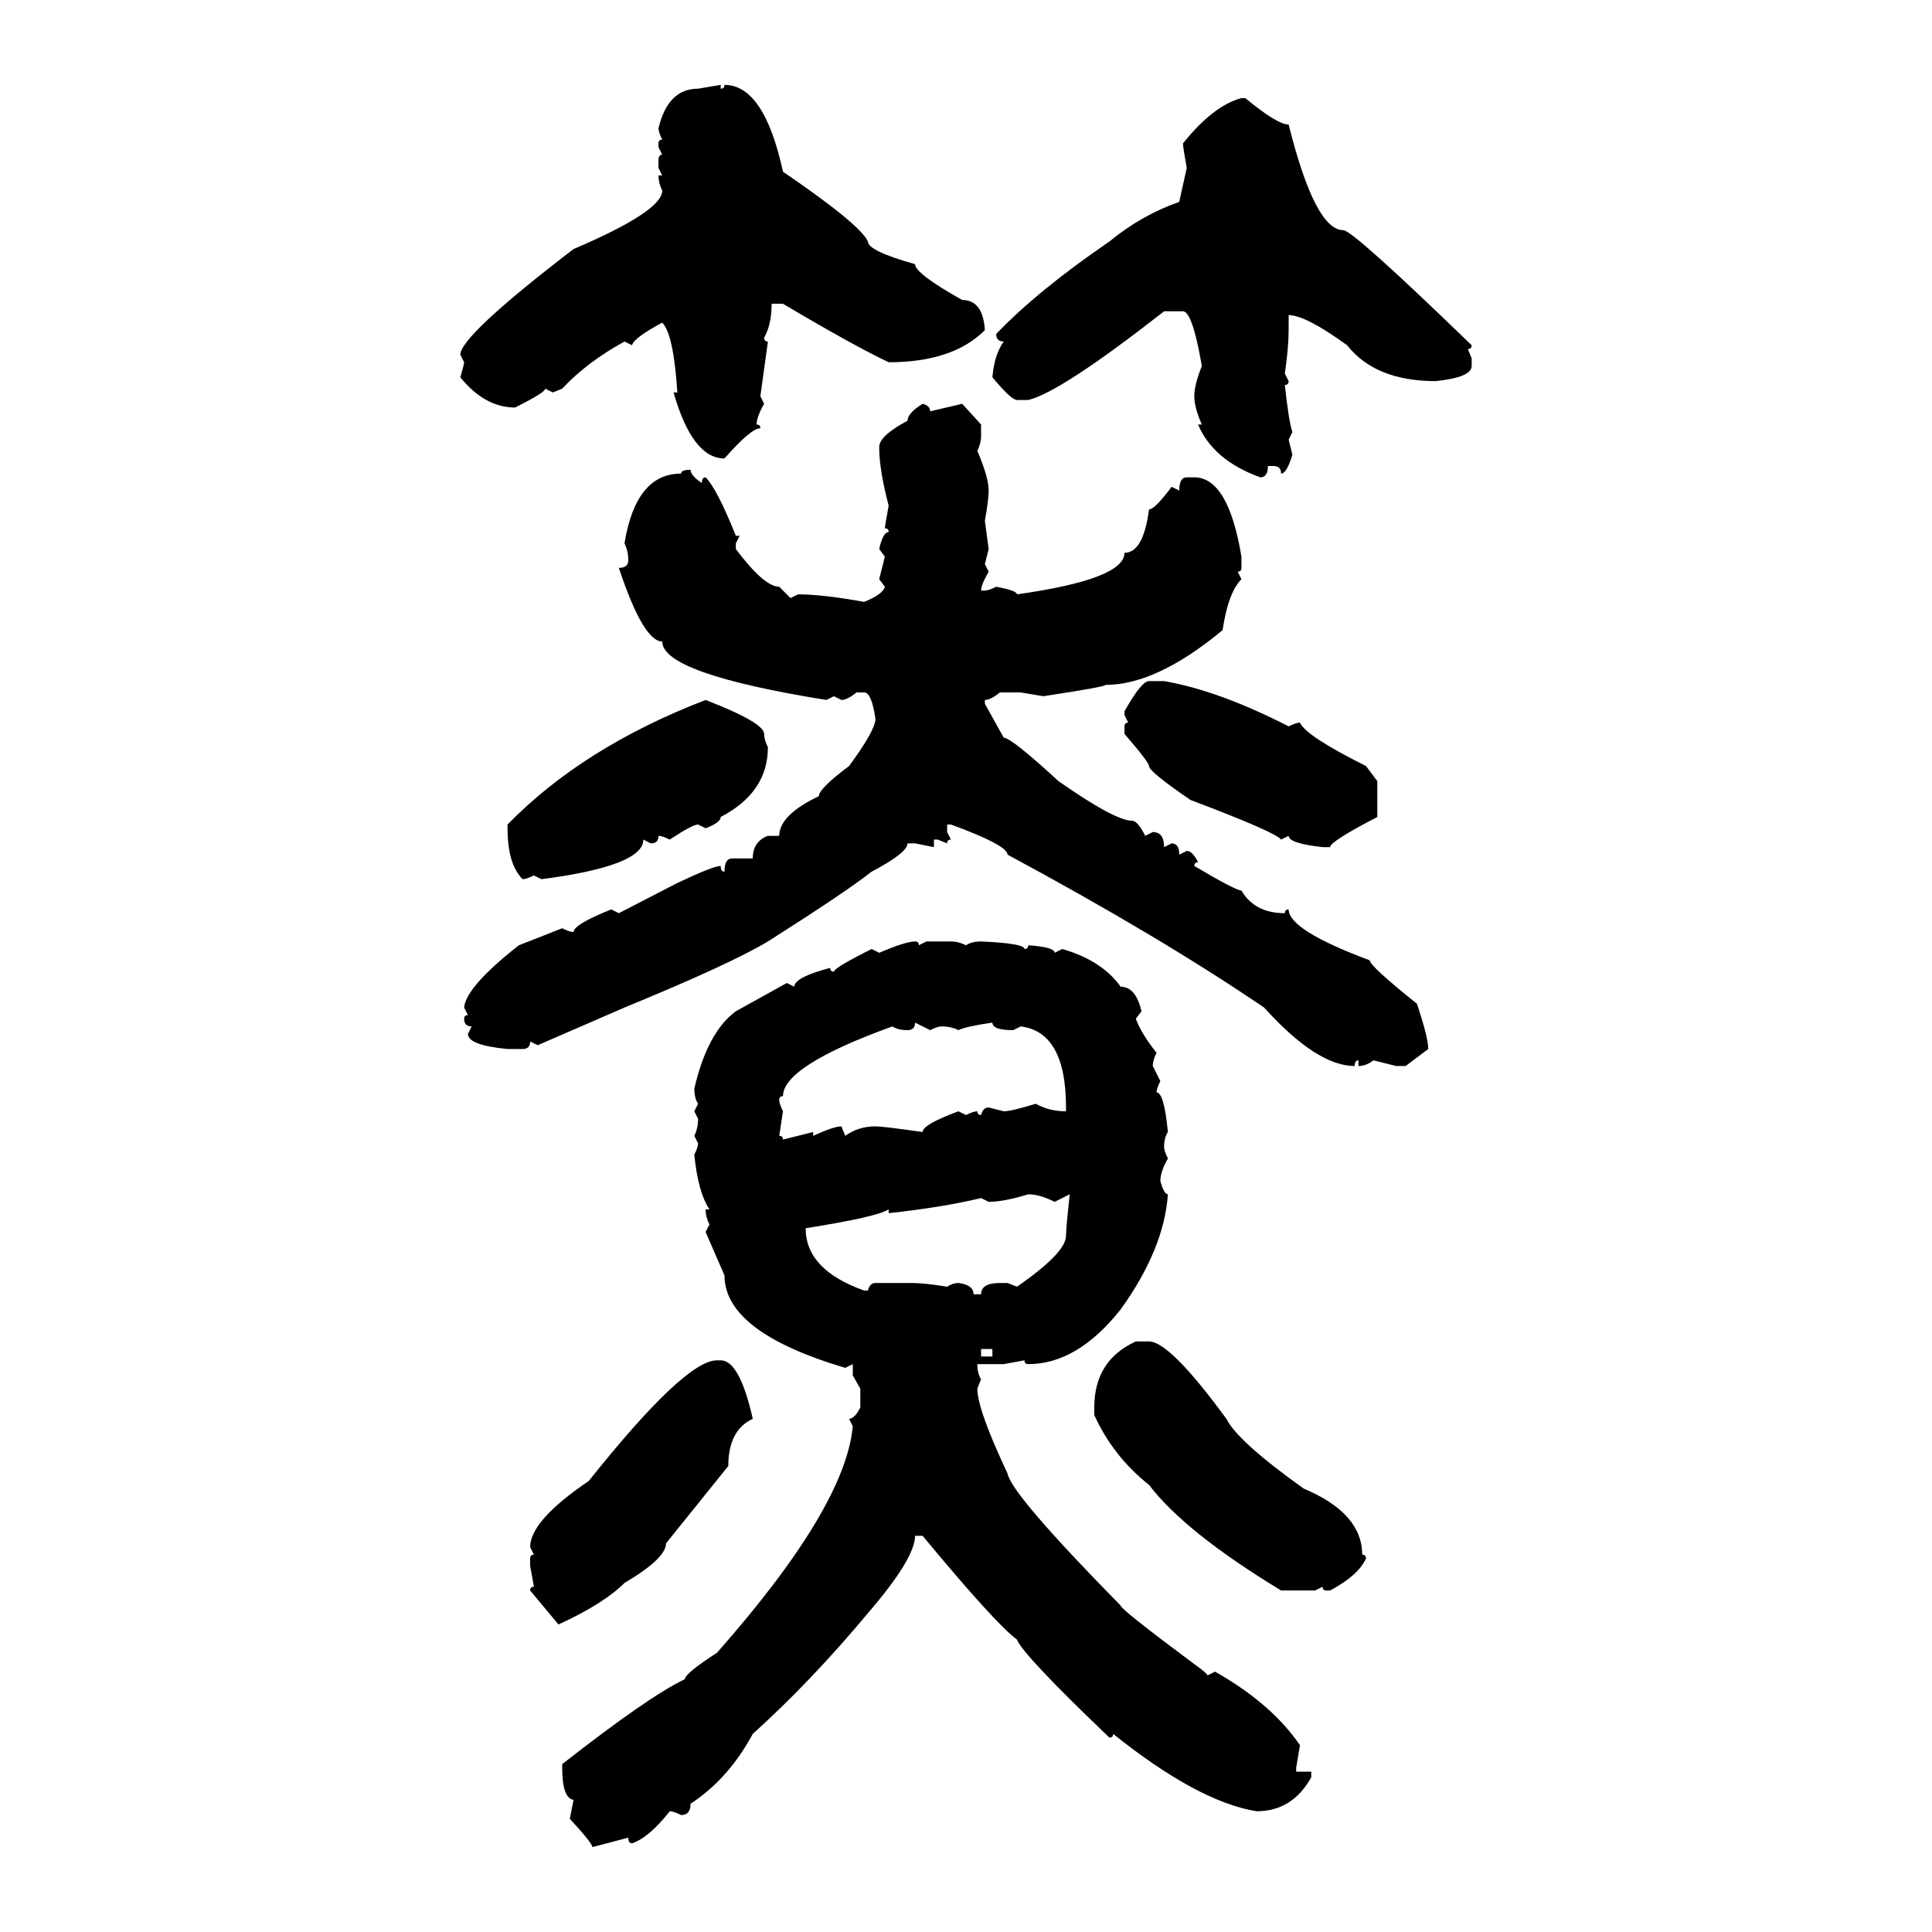 <svg xmlns="http://www.w3.org/2000/svg" xmlns:xlink="http://www.w3.org/1999/xlink" width="300" height="300"><path d="M108.40 13.77L111.91 13.18L111.91 13.77Q112.50 13.77 112.50 13.18L112.50 13.18Q118.65 13.18 121.58 26.66L121.58 26.66Q133.59 34.86 134.77 37.50L134.77 37.50Q134.77 38.96 142.09 41.02L142.09 41.02Q142.09 42.48 149.41 46.58L149.41 46.58Q152.64 46.58 152.93 51.27L152.93 51.27Q147.95 56.25 137.99 56.25L137.99 56.25Q132.42 53.61 121.58 47.17L121.58 47.17L119.82 47.17Q119.82 50.39 118.65 52.44L118.65 52.44Q118.65 53.03 119.24 53.03L119.24 53.03L118.07 61.52L118.65 62.70Q117.48 64.75 117.48 65.92L117.48 65.92Q118.07 65.92 118.07 66.50L118.07 66.50Q116.60 66.50 112.50 71.19L112.50 71.19Q107.52 71.19 104.59 60.94L104.59 60.94L105.18 60.94Q104.59 51.86 102.83 50.10L102.83 50.10Q98.44 52.44 98.14 53.61L98.14 53.61L96.97 53.03Q91.11 56.25 87.30 60.35L87.30 60.35L85.84 60.94L84.67 60.35Q84.67 60.94 79.98 63.28L79.98 63.28Q75.29 63.28 71.48 58.59L71.48 58.59Q72.07 56.54 72.07 56.25L72.07 56.25L71.48 55.08Q71.48 52.15 89.06 38.67L89.06 38.67Q102.83 32.81 102.83 29.59L102.83 29.59Q102.25 28.42 102.25 27.25L102.25 27.25L102.83 27.25L102.25 26.07L102.25 24.90Q102.25 24.02 102.83 24.02L102.83 24.02L102.25 22.85L102.25 22.27Q102.25 21.68 102.83 21.68L102.83 21.68Q102.25 20.51 102.25 19.92L102.25 19.92Q103.71 13.77 108.40 13.77L108.40 13.77ZM192.77 15.23L192.77 15.23L193.36 15.23Q198.34 19.34 200.10 19.34L200.10 19.34Q204.20 35.74 208.59 35.74L208.59 35.74Q210.06 35.74 228.52 53.61L228.52 53.61Q228.52 54.20 227.93 54.20L227.93 54.20L228.52 55.66L228.52 56.84Q228.52 58.59 222.95 59.18L222.95 59.18Q213.57 59.18 209.18 53.61L209.18 53.61Q202.73 48.93 200.10 48.93L200.10 48.93L200.10 51.27Q200.10 53.91 199.51 58.01L199.51 58.01L200.10 59.18Q200.10 59.77 199.51 59.77L199.51 59.77Q200.10 65.33 200.68 67.09L200.68 67.09L200.10 68.26L200.68 70.61Q199.80 73.54 198.93 73.54L198.93 73.54Q198.93 72.36 197.75 72.36L197.75 72.36L196.88 72.36Q196.88 74.12 195.70 74.12L195.70 74.12Q188.38 71.48 186.04 65.92L186.04 65.92L186.62 65.92Q185.45 63.28 185.45 61.52L185.45 61.52Q185.45 59.77 186.62 56.84L186.62 56.84Q185.16 48.34 183.69 48.34L183.69 48.34L180.76 48.34Q164.65 60.94 159.67 62.11L159.67 62.11L157.91 62.11Q157.03 62.11 154.10 58.59L154.10 58.59Q154.39 55.08 155.86 53.03L155.86 53.03Q154.69 53.03 154.69 51.86L154.69 51.86Q161.13 45.12 172.27 37.50L172.27 37.50Q177.25 33.40 183.11 31.35L183.11 31.35L184.28 26.07Q183.69 22.85 183.69 22.27L183.69 22.27Q188.38 16.41 192.77 15.23ZM143.26 62.70L143.26 62.70Q144.43 62.99 144.43 63.87L144.43 63.87L149.41 62.70L152.34 65.92L152.34 67.68Q152.34 68.85 151.76 70.02L151.76 70.02Q153.52 74.12 153.52 76.17L153.52 76.17Q153.52 77.64 152.93 80.86L152.93 80.86L153.52 85.25L152.93 87.60L153.52 88.77Q152.34 90.82 152.34 91.70L152.34 91.70L152.93 91.70Q153.52 91.70 154.69 91.11L154.69 91.11Q157.91 91.70 157.91 92.29L157.91 92.29Q174.61 89.94 174.61 85.84L174.61 85.84Q177.54 85.84 178.42 79.10L178.42 79.10Q179.30 79.10 181.93 75.59L181.93 75.59L183.11 76.17Q183.11 74.12 184.28 74.12L184.28 74.12L185.45 74.12Q190.72 74.12 192.77 86.43L192.77 86.43L192.77 88.18Q192.77 88.77 192.19 88.77L192.19 88.77L192.77 89.94Q190.72 91.99 189.84 97.85L189.84 97.85Q179.59 106.35 171.68 106.35L171.68 106.35Q171.68 106.64 162.01 108.11L162.01 108.11L158.50 107.52L155.27 107.52Q153.81 108.69 152.93 108.69L152.93 108.69L152.93 109.28L155.86 114.55Q157.03 114.55 164.36 121.29L164.36 121.29Q173.14 127.44 175.78 127.44L175.78 127.44Q176.66 127.44 177.83 129.79L177.83 129.79L179.00 129.20Q180.76 129.20 180.76 131.54L180.76 131.54L181.93 130.96Q183.11 130.96 183.11 132.71L183.11 132.71L184.28 132.13Q185.16 132.13 186.04 133.89L186.04 133.89Q185.45 133.89 185.45 134.47L185.45 134.47Q191.89 138.28 192.77 138.28L192.77 138.28Q194.82 141.80 199.51 141.80L199.51 141.80Q199.51 141.21 200.10 141.21L200.10 141.21Q200.10 144.43 212.70 149.12L212.70 149.12Q212.70 150 220.02 155.86L220.02 155.86Q221.78 161.13 221.78 162.89L221.78 162.89L218.26 165.53L216.80 165.53L213.28 164.65Q212.11 165.53 210.94 165.53L210.94 165.53L210.94 164.65Q210.35 164.65 210.35 165.53L210.35 165.53Q204.49 165.53 196.29 156.45L196.29 156.45Q179.88 145.31 156.45 132.71L156.45 132.71Q156.45 131.25 147.66 128.03L147.66 128.03L147.07 128.03L147.07 129.20L147.66 130.37Q147.07 130.37 147.07 130.96L147.07 130.96L145.61 130.37L145.02 130.37L145.02 131.54L142.09 130.96L140.92 130.96Q140.92 132.42 135.35 135.35L135.35 135.35Q131.25 138.57 119.24 146.19L119.24 146.19Q113.38 149.71 96.97 156.45L96.97 156.45L83.50 162.30L82.32 161.72Q82.32 162.89 81.15 162.89L81.15 162.89L78.81 162.89Q72.66 162.30 72.66 160.55L72.66 160.55L73.24 159.38Q72.07 159.38 72.07 158.20L72.07 158.20Q72.07 157.62 72.66 157.62L72.66 157.62L72.07 156.45Q72.36 153.22 80.57 146.78L80.57 146.78L87.30 144.14Q88.48 144.73 89.06 144.73L89.06 144.73Q89.06 143.55 94.92 141.21L94.92 141.21L96.09 141.80L105.18 137.11Q110.74 134.47 111.91 134.47L111.91 134.47Q111.91 135.35 112.50 135.35L112.50 135.35Q112.50 133.30 113.67 133.30L113.67 133.30L116.89 133.30Q116.89 130.66 119.24 129.79L119.24 129.79L121.00 129.79Q121.00 126.56 127.15 123.63L127.15 123.63Q127.15 122.46 131.84 118.95L131.84 118.95Q135.94 113.38 135.94 111.62L135.94 111.62Q135.35 107.52 134.18 107.52L134.18 107.52L133.01 107.52Q131.54 108.69 130.66 108.69L130.66 108.69L129.49 108.11L128.32 108.69Q102.83 104.59 102.83 99.61L102.83 99.61Q99.90 99.61 96.09 88.18L96.09 88.18Q97.56 88.18 97.56 87.01L97.56 87.01Q97.56 85.55 96.97 84.38L96.97 84.38Q98.73 73.54 105.76 73.54L105.76 73.54Q105.76 72.95 107.23 72.95L107.23 72.95Q107.23 73.83 108.98 75L108.98 75Q108.98 74.12 109.57 74.12L109.57 74.12Q111.33 75.88 114.26 83.20L114.26 83.20L114.84 83.20L114.26 84.38L114.26 85.25Q118.65 91.11 121.00 91.11L121.00 91.11L122.75 92.87L123.93 92.29Q127.73 92.29 134.18 93.46L134.18 93.46Q137.11 92.29 137.40 91.11L137.40 91.11L136.52 89.94L137.40 86.43L136.52 85.25Q137.11 82.62 137.99 82.62L137.99 82.62Q137.99 82.03 137.40 82.03L137.40 82.03Q137.40 81.74 137.99 78.52L137.99 78.52Q136.52 72.95 136.52 69.43L136.52 69.43Q136.52 67.68 140.92 65.33L140.92 65.33Q140.92 64.16 143.26 62.70ZM178.42 105.76L178.42 105.76L180.76 105.76Q189.26 107.23 200.10 112.79L200.10 112.79Q201.27 112.21 201.86 112.21L201.86 112.21Q202.73 114.26 212.11 118.95L212.11 118.95L213.87 121.29L213.87 126.86Q206.54 130.66 206.54 131.54L206.54 131.54L205.37 131.54Q200.10 130.96 200.10 129.79L200.10 129.79L198.93 130.37Q198.05 129.20 184.86 124.22L184.86 124.22Q178.42 119.82 178.42 118.95L178.42 118.95Q178.42 118.36 174.61 113.96L174.61 113.96L174.61 112.79Q174.61 112.21 175.20 112.21L175.20 112.21L174.61 111.04L174.61 110.45Q177.25 105.76 178.42 105.76ZM109.57 108.69L109.57 108.69Q118.65 112.21 118.65 113.96L118.65 113.96Q118.65 114.84 119.24 116.02L119.24 116.02Q119.24 123.05 111.91 126.86L111.91 126.86Q111.91 127.73 109.57 128.61L109.57 128.61L108.40 128.03Q107.52 128.03 104.00 130.37L104.00 130.37Q102.83 129.79 102.25 129.79L102.25 129.79Q102.25 130.96 101.07 130.96L101.07 130.96L99.90 130.37Q99.90 134.47 84.08 136.52L84.08 136.52L82.91 135.94Q81.74 136.52 81.15 136.52L81.15 136.52Q78.81 134.18 78.81 128.61L78.81 128.61L78.81 128.03Q90.53 116.02 109.57 108.69ZM142.09 146.19L142.09 146.19Q142.68 146.19 142.68 146.78L142.68 146.78L143.85 146.19L147.66 146.19Q148.83 146.19 150 146.78L150 146.78Q150.88 146.19 152.34 146.19L152.34 146.19Q159.08 146.48 159.08 147.36L159.08 147.36Q159.67 147.36 159.67 146.78L159.67 146.78Q163.77 147.07 163.77 147.95L163.77 147.95L164.94 147.36Q171.09 149.12 174.02 153.22L174.02 153.22Q176.37 153.22 177.25 157.03L177.25 157.03L176.37 158.20Q177.25 160.55 179.59 163.48L179.59 163.48Q179.00 164.65 179.00 165.53L179.00 165.53L180.18 167.87Q179.59 169.04 179.59 169.63L179.59 169.63Q180.76 169.63 181.35 175.78L181.35 175.78Q180.76 176.66 180.76 178.13L180.76 178.13Q180.76 178.71 181.35 179.88L181.35 179.88Q180.18 181.93 180.18 183.40L180.18 183.40Q180.76 185.45 181.35 185.45L181.35 185.45Q180.76 193.95 174.02 203.32L174.02 203.32Q167.29 211.82 159.67 211.82L159.67 211.82Q159.08 211.82 159.08 211.23L159.08 211.23L155.86 211.82L151.76 211.82Q151.76 213.28 152.34 214.16L152.34 214.16L151.76 215.63Q151.76 218.85 156.45 228.81L156.45 228.81Q157.03 232.03 174.02 249.32L174.02 249.32Q174.02 249.90 185.45 258.40L185.45 258.40Q187.50 259.86 187.50 260.16L187.50 260.16L188.67 259.57Q197.46 264.55 201.86 271.00L201.86 271.00L201.27 274.51L201.27 275.10L203.61 275.10L203.61 275.98Q200.68 281.25 195.12 281.25L195.12 281.25Q186.04 279.79 172.85 269.24L172.85 269.24Q172.85 269.82 172.27 269.82L172.27 269.82Q158.79 256.93 157.91 254.59L157.91 254.59Q154.69 252.25 143.26 238.48L143.26 238.48L142.09 238.48Q142.09 241.99 134.77 250.49L134.77 250.49Q125.98 261.04 116.89 269.24L116.89 269.24Q113.09 276.27 107.23 280.08L107.23 280.08Q107.23 281.84 105.76 281.84L105.76 281.84Q104.59 281.25 104.00 281.25L104.00 281.25Q100.78 285.35 98.14 286.23L98.14 286.23Q97.56 286.23 97.56 285.35L97.56 285.35L91.99 286.82Q91.99 286.23 88.48 282.42L88.48 282.42L89.06 279.49Q87.30 279.20 87.30 274.51L87.30 274.51L87.30 273.93Q100.78 263.38 106.35 260.74L106.35 260.74Q106.35 259.86 111.33 256.64L111.33 256.64Q131.25 234.08 132.42 221.48L132.42 221.48L131.84 220.31Q132.71 220.31 133.59 218.55L133.59 218.55L133.59 215.63L132.42 213.57L132.42 211.82L131.25 212.40Q112.50 206.84 112.50 198.05L112.50 198.05L109.57 191.31L110.16 190.14Q109.57 188.96 109.57 187.79L109.57 187.79L110.16 187.79Q108.40 185.16 107.81 179.30L107.81 179.30Q108.40 178.13 108.40 177.54L108.40 177.54L107.81 176.37Q108.40 175.20 108.40 173.73L108.40 173.73L107.81 172.56L108.40 171.39Q107.81 170.51 107.81 169.04L107.81 169.04Q109.86 160.25 114.26 157.03L114.26 157.03L122.17 152.64L123.34 153.22Q123.34 151.76 128.91 150.29L128.91 150.29Q128.91 150.88 129.49 150.88L129.49 150.88Q129.49 150.29 135.35 147.36L135.35 147.36L136.52 147.95Q140.63 146.19 142.09 146.19ZM144.43 159.96L142.09 158.79Q142.09 159.96 140.92 159.96L140.92 159.96Q139.45 159.96 138.57 159.38L138.57 159.38Q121.58 165.53 121.58 170.21L121.58 170.21Q121.00 170.21 121.00 170.80L121.00 170.80Q121.00 171.39 121.58 172.56L121.58 172.56L121.00 176.37Q121.58 176.37 121.58 176.95L121.58 176.95L126.27 175.78L126.27 176.37Q129.49 174.90 130.66 174.90L130.66 174.90L131.25 176.37Q133.30 174.90 135.94 174.90L135.94 174.90Q137.11 174.90 143.26 175.78L143.26 175.78Q143.26 174.61 148.83 172.56L148.83 172.56L150 173.14Q151.17 172.56 151.76 172.56L151.76 172.56Q151.76 173.14 152.34 173.14L152.34 173.14Q152.64 171.97 153.52 171.97L153.52 171.97L155.86 172.56Q157.03 172.56 160.84 171.39L160.84 171.39Q162.89 172.56 165.53 172.56L165.53 172.56L165.53 171.97Q165.53 160.25 158.50 159.38L158.50 159.38L157.32 159.96Q154.10 159.96 154.10 158.79L154.10 158.79Q150 159.38 148.83 159.96L148.83 159.96Q147.66 159.38 146.19 159.38L146.19 159.38Q145.61 159.38 144.43 159.96L144.43 159.96ZM153.52 186.62L153.52 186.62L152.34 186.04Q146.19 187.50 137.99 188.38L137.99 188.38L137.99 187.79Q136.23 188.96 125.10 190.72L125.10 190.72Q125.10 197.17 134.18 200.39L134.18 200.39L134.77 200.39Q135.06 199.22 135.94 199.22L135.94 199.22L141.50 199.22Q143.55 199.22 147.07 199.80L147.07 199.80Q147.95 199.22 148.83 199.22L148.83 199.22Q151.17 199.51 151.17 200.98L151.17 200.98L152.34 200.98Q152.34 199.22 155.27 199.22L155.27 199.22L156.45 199.22L157.91 199.80Q165.53 194.53 165.53 191.89L165.53 191.89Q165.53 190.72 166.11 185.45L166.11 185.45L163.77 186.62Q161.43 185.45 159.67 185.45L159.67 185.45Q155.86 186.62 153.52 186.62ZM176.37 208.30L176.37 208.30L178.42 208.30Q181.64 208.30 190.43 220.31L190.43 220.31Q192.19 223.83 202.44 231.15L202.44 231.15Q211.52 234.96 211.52 241.41L211.52 241.41Q212.11 241.41 212.11 241.99L212.11 241.99Q210.94 244.63 206.54 246.97L206.54 246.97L205.96 246.97Q205.37 246.97 205.37 246.39L205.37 246.39L204.20 246.97L198.93 246.97Q183.98 237.89 178.42 230.57L178.42 230.57Q172.85 226.17 169.92 219.73L169.92 219.73L169.92 218.55Q169.92 211.23 176.37 208.30ZM154.10 209.47L152.34 209.47L152.34 210.64L154.10 210.64L154.10 209.47ZM111.33 211.23L111.33 211.23L111.91 211.23Q114.84 211.23 116.89 220.31L116.89 220.31Q113.09 222.07 113.09 227.64L113.09 227.64L103.42 239.65Q103.42 241.99 96.97 245.80L96.97 245.80Q93.75 249.02 86.72 252.25L86.72 252.25L82.32 246.97Q82.32 246.39 82.91 246.39L82.91 246.39L82.32 243.16L82.32 241.99Q82.32 241.41 82.91 241.41L82.91 241.41L82.32 240.23Q82.32 236.13 91.41 229.98L91.41 229.98Q106.35 211.23 111.33 211.23Z"/></svg>